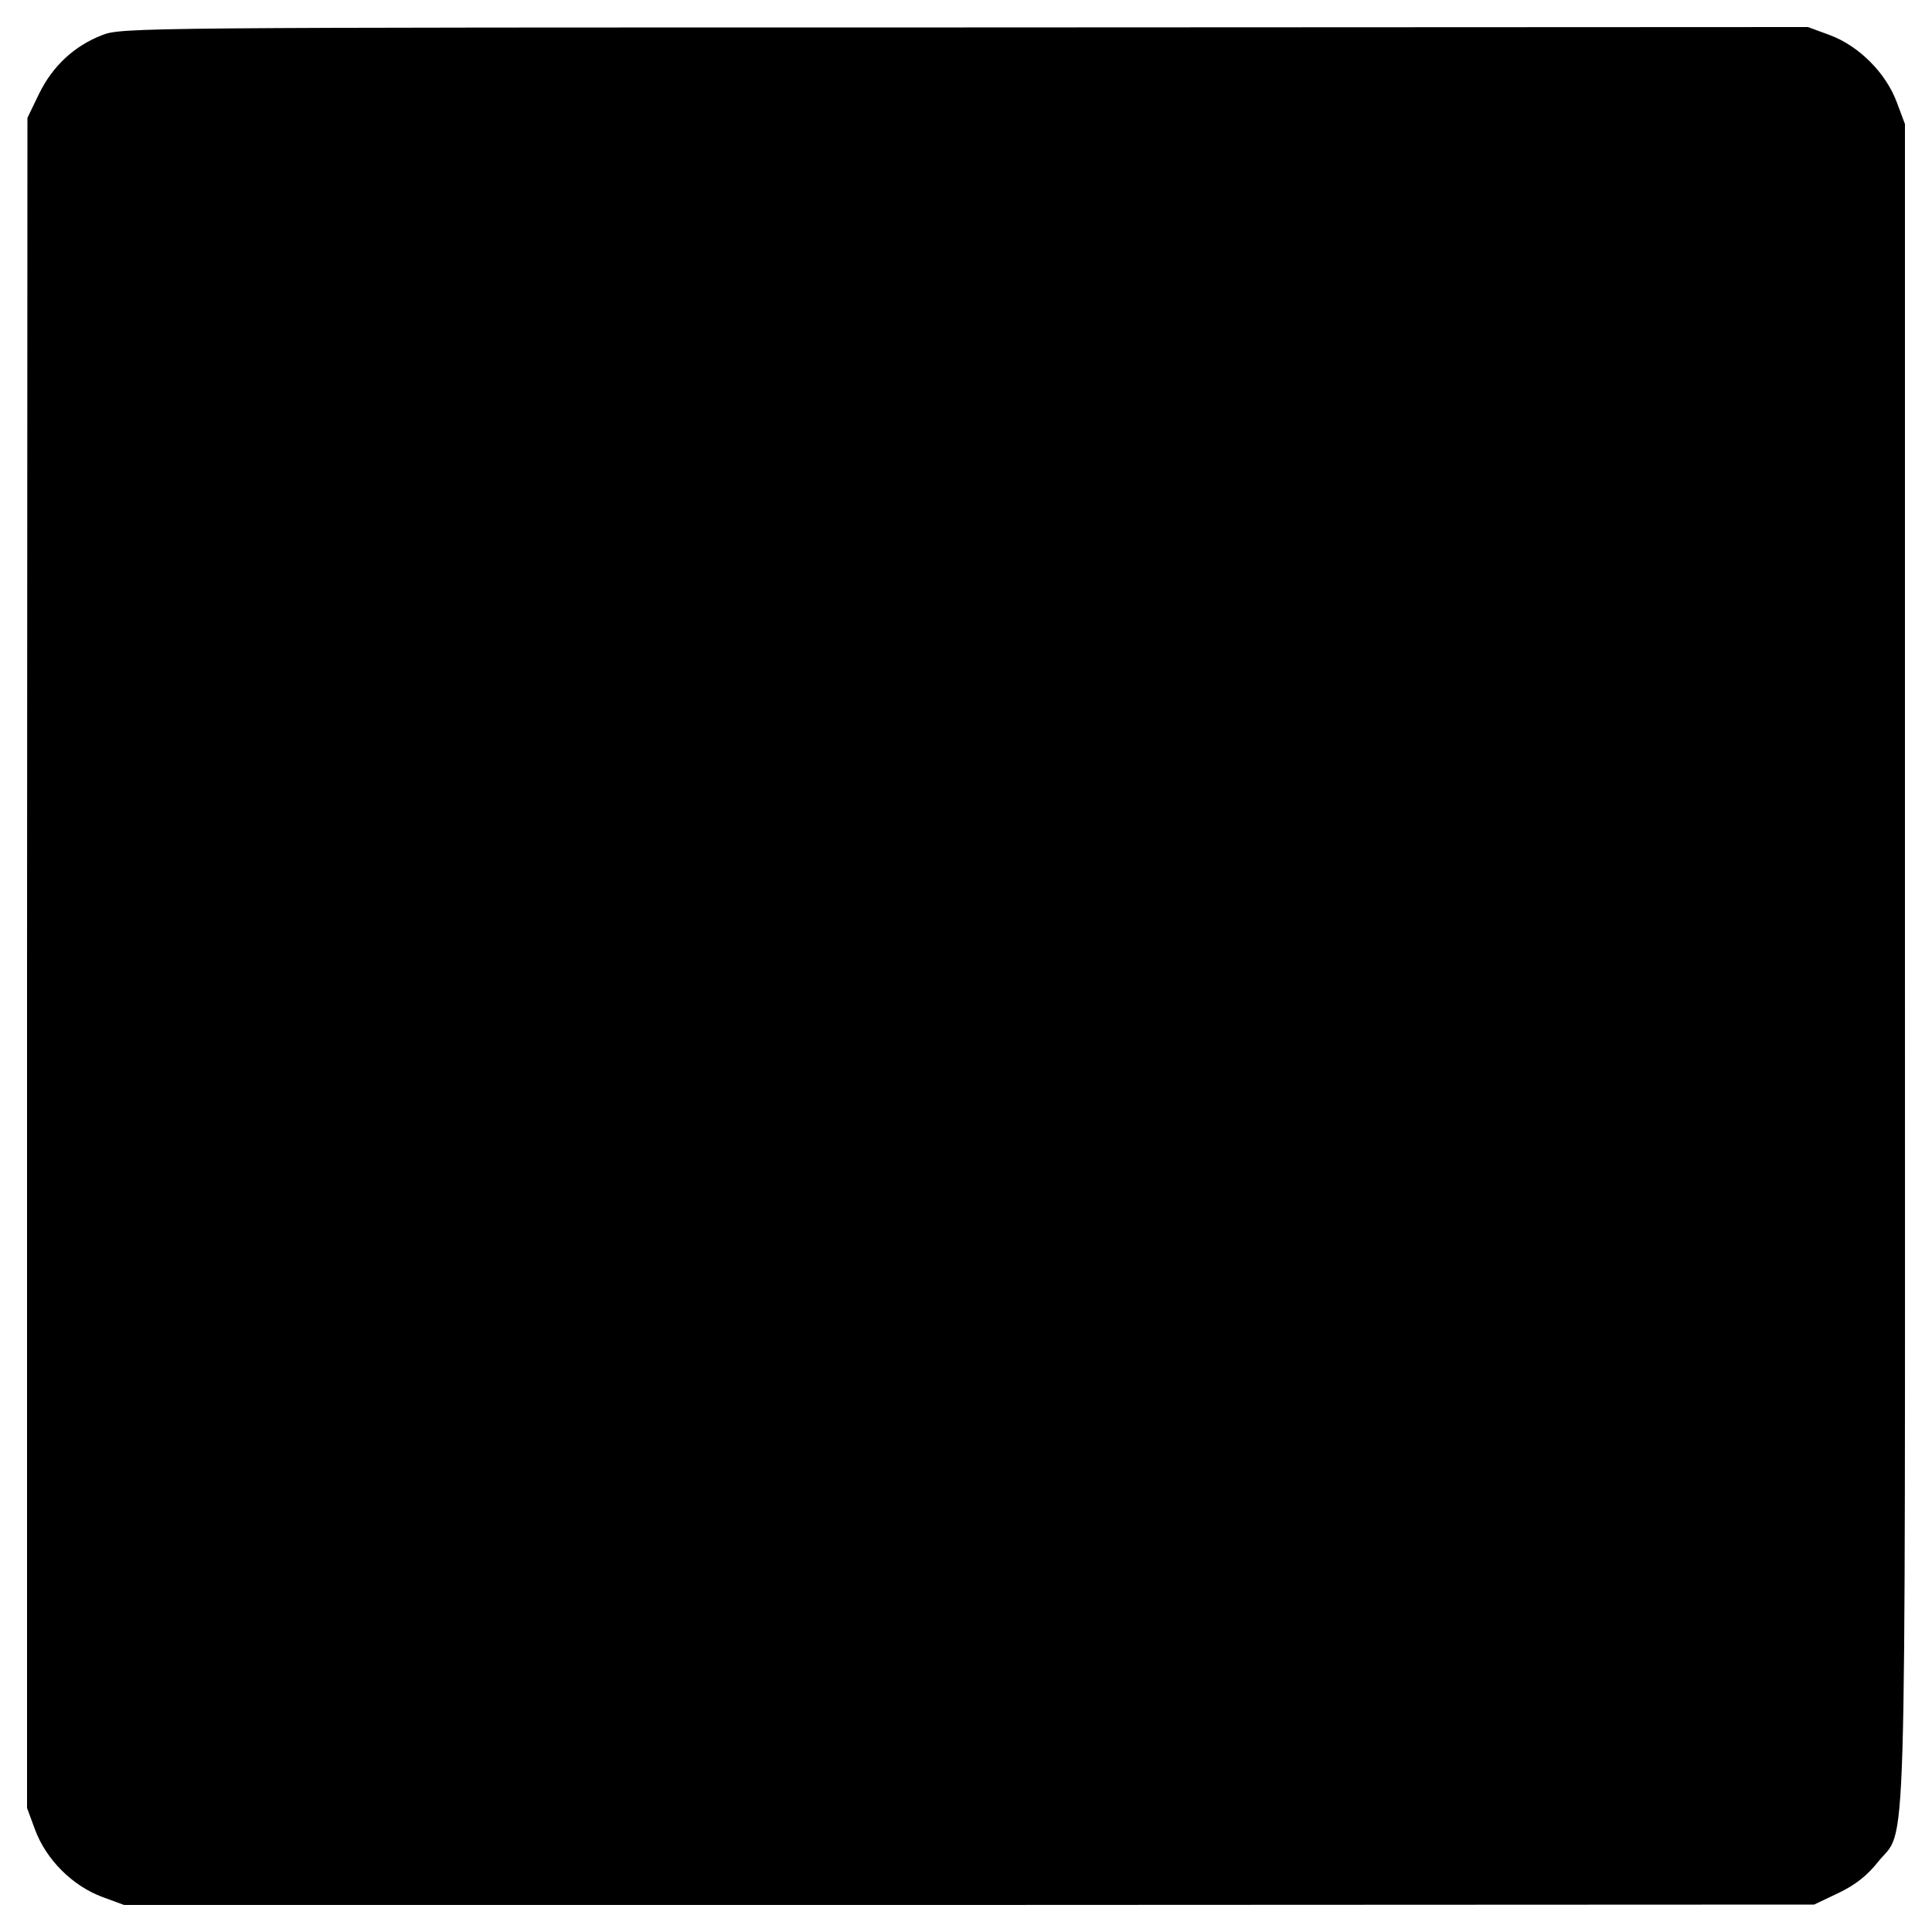 <?xml version="1.0" standalone="no"?>
<!DOCTYPE svg PUBLIC "-//W3C//DTD SVG 20010904//EN"
 "http://www.w3.org/TR/2001/REC-SVG-20010904/DTD/svg10.dtd">
<svg version="1.0" xmlns="http://www.w3.org/2000/svg"
 width="500pt" height="500pt" viewBox="0 0 500 500"
 preserveAspectRatio="xMidYMid meet">
<g transform="translate(0,500) scale(0.1,-0.1)"
fill="#000000" stroke="none">
<path d="M264 4909 c-72 -28 -128 -80 -163 -152 l-30 -62 -1 -2187 0 -2187 21
-57 c29 -77 96 -144 173 -173 l57 -21 2187 0 2187 1 63 30 c44 21 74 45 102
80 76 96 70 -94 70 2325 l0 2173 -21 56 c-28 76 -98 146 -173 174 l-57 21
-2182 -1 c-2140 0 -2183 0 -2233 -20z"/>
</g>
</svg>

